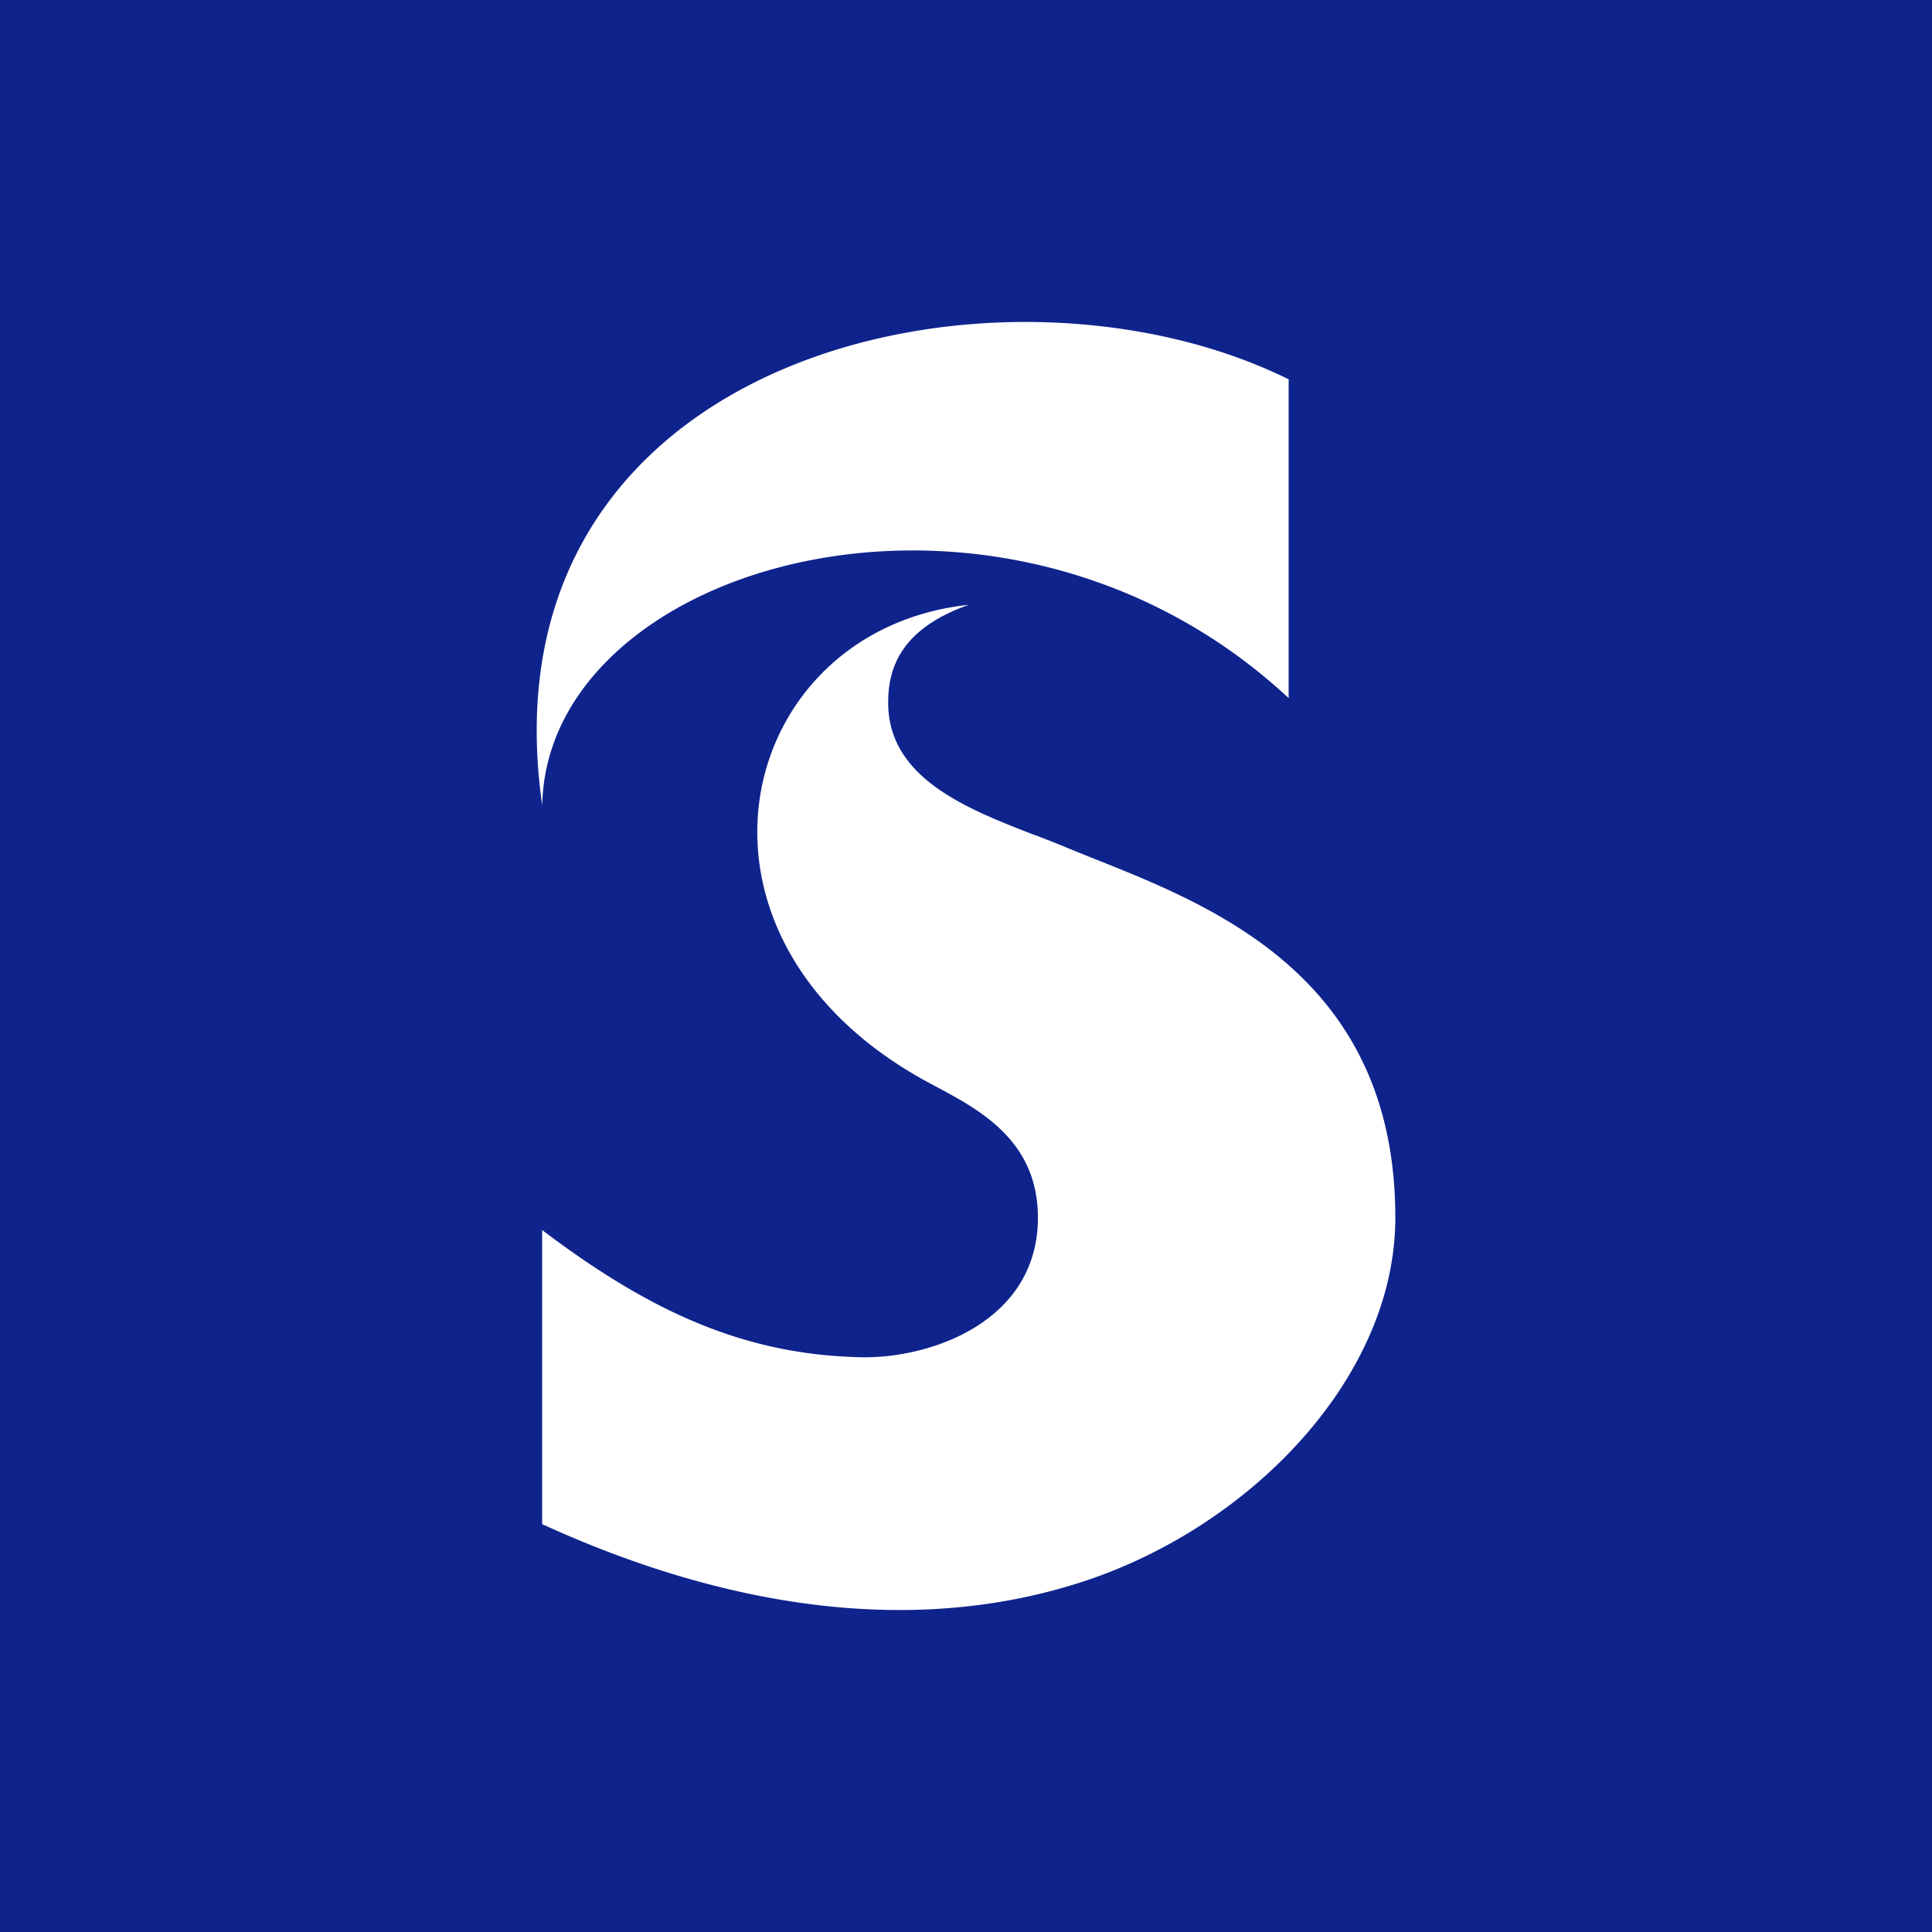 <svg width="18" height="18" xmlns="http://www.w3.org/2000/svg"><path fill="#0F238C" d="M0 0h18v18H0z"/><path d="M5.052 7.504c.04-2.273 4.286-3.482 6.954-1v-2.97c-2.684-1.327-7.56-.247-6.954 3.97zm4.594.277c.097.038.191.074.28.111.088.037.182.074.279.113C11.329 8.453 13 9.119 13 11.345c0 1.486-1.348 2.88-2.909 3.39-1.93.631-3.857.007-5.04-.535V11.46c1 .756 1.876 1.161 2.966 1.185.656.015 1.653-.334 1.653-1.3 0-.715-.538-1.002-.952-1.223a5.838 5.838 0 01-.18-.099c-2.377-1.381-1.66-4.16.488-4.388-.624.22-.752.58-.751.912 0 .705.737.99 1.37 1.235z" fill="#fff"/></svg>